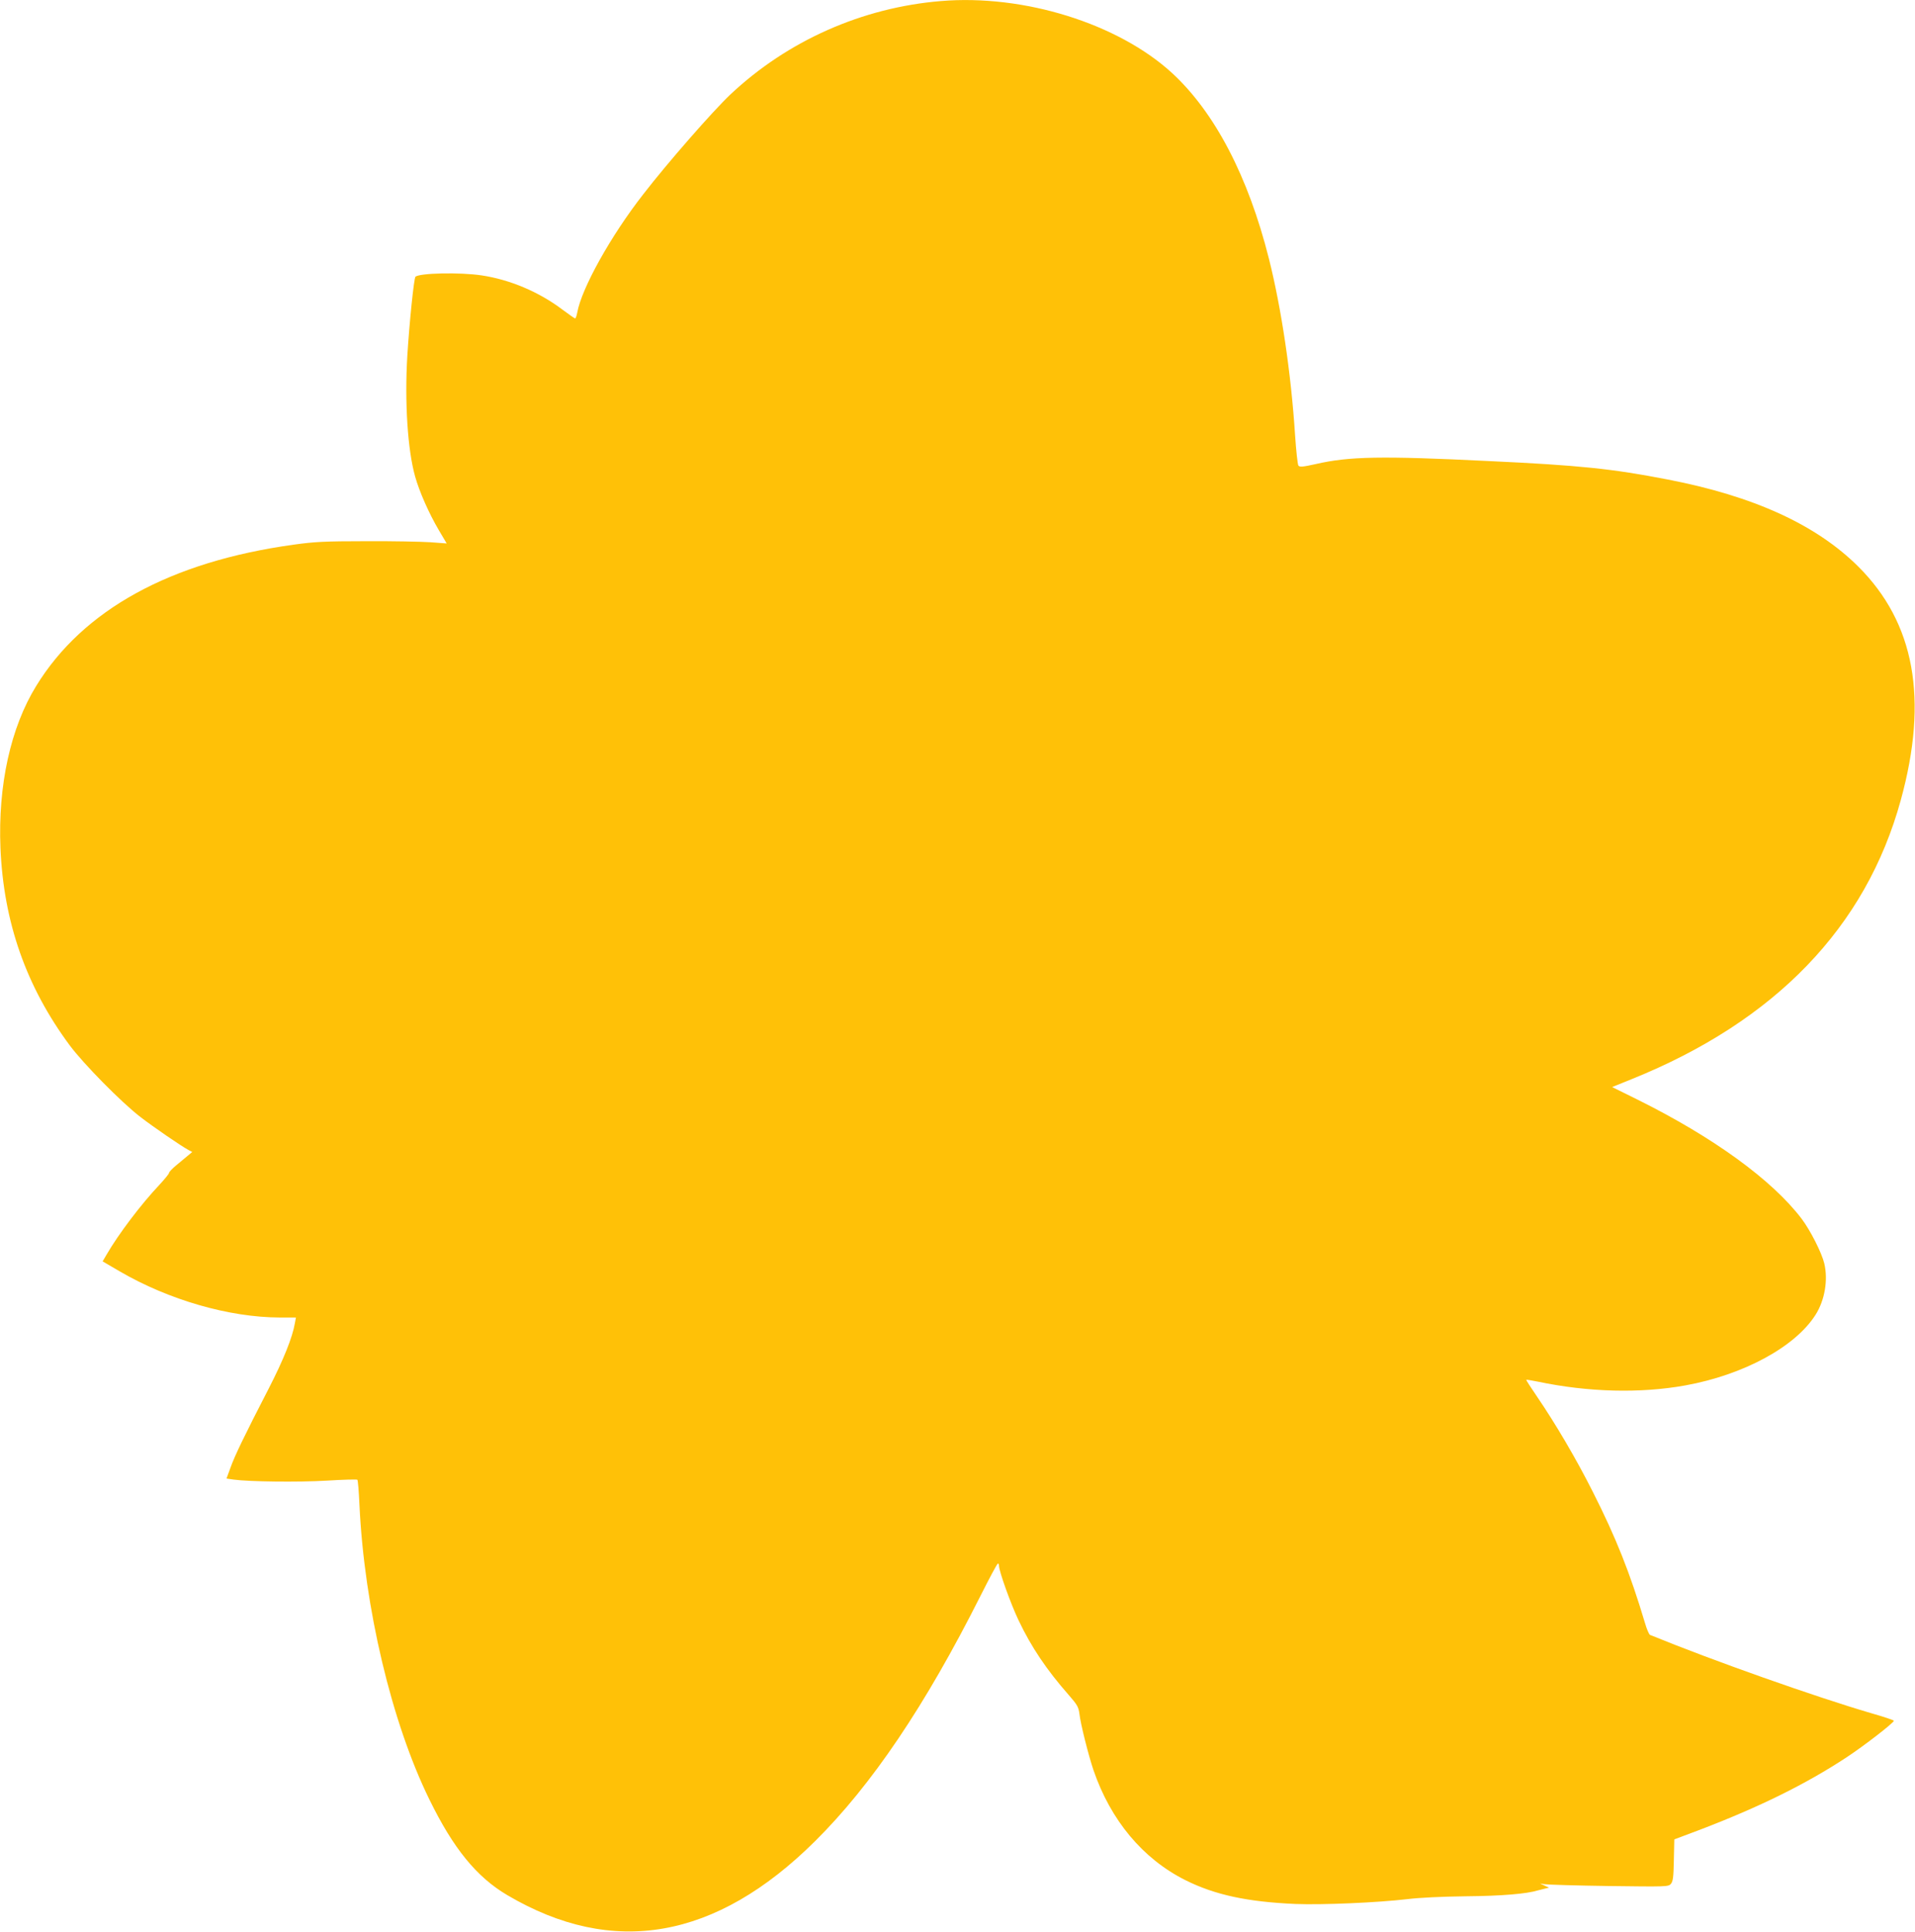 <?xml version="1.0" standalone="no"?>
<!DOCTYPE svg PUBLIC "-//W3C//DTD SVG 20010904//EN"
 "http://www.w3.org/TR/2001/REC-SVG-20010904/DTD/svg10.dtd">
<svg version="1.0" xmlns="http://www.w3.org/2000/svg"
 width="1269pt" height="1280pt" viewBox="0 0 1269 1280"
 preserveAspectRatio="xMidYMid meet">
<g transform="translate(0,1280) scale(0.1,-0.1)"
fill="#ffc107" stroke="none">
<path d="M6235 12793 c-522 -43 -1017 -263 -1396 -620 -115 -109 -415 -451
-577 -661 -214 -274 -408 -622 -437 -784 -4 -21 -10 -38 -14 -38 -3 0 -42 27
-86 60 -154 116 -346 197 -532 225 -144 22 -415 16 -440 -9 -10 -10 -40 -300
-54 -526 -18 -305 2 -621 52 -798 28 -100 92 -245 157 -355 l52 -88 -107 8
c-60 4 -252 8 -428 7 -273 0 -343 -4 -479 -23 -817 -113 -1396 -431 -1706
-936 -170 -276 -254 -659 -237 -1075 21 -491 170 -917 460 -1308 92 -123 340
-375 467 -473 84 -65 272 -194 319 -219 l25 -13 -31 -26 c-17 -14 -52 -43 -77
-64 -25 -21 -46 -43 -46 -49 0 -6 -28 -40 -62 -77 -124 -131 -274 -330 -351
-463 l-27 -46 113 -66 c326 -190 727 -305 1060 -306 l108 0 -7 -38 c-16 -94
-76 -243 -173 -432 -163 -316 -227 -449 -254 -526 l-26 -71 47 -7 c104 -14
427 -18 616 -7 109 7 201 9 204 6 4 -3 10 -78 14 -167 32 -678 213 -1442 464
-1953 158 -323 312 -512 515 -632 701 -414 1383 -295 2040 357 376 373 731
899 1097 1627 59 117 110 213 115 213 4 0 7 -7 7 -15 0 -36 77 -250 129 -360
85 -179 187 -330 332 -495 58 -66 66 -81 72 -126 7 -66 60 -275 93 -373 114
-332 326 -587 609 -729 196 -98 411 -144 730 -158 180 -7 544 9 740 32 80 10
230 17 390 19 233 2 402 16 476 39 8 2 28 7 44 11 l30 7 -30 14 -30 14 30 -5
c17 -3 208 -9 425 -12 381 -5 396 -5 412 14 14 16 18 43 20 157 l3 138 165 62
c401 153 708 305 977 482 117 77 313 229 313 242 0 4 -69 27 -153 51 -365 107
-1045 347 -1463 518 -6 2 -22 39 -34 81 -98 328 -191 563 -345 867 -108 215
-248 453 -369 630 -41 60 -74 111 -72 112 2 2 36 -4 77 -12 333 -70 678 -79
977 -25 386 70 728 255 863 468 61 96 84 230 58 340 -17 71 -92 219 -150 296
-196 258 -586 541 -1090 791 l-166 82 131 53 c949 383 1551 1006 1782 1849
184 670 92 1174 -281 1546 -279 278 -694 468 -1265 578 -366 71 -584 94 -1185
122 -711 35 -925 31 -1146 -20 -86 -19 -106 -21 -115 -10 -5 7 -15 98 -22 202
-26 405 -90 837 -173 1168 -138 548 -359 970 -642 1231 -358 328 -982 523
-1532 477z"/>
</g>
</svg>
